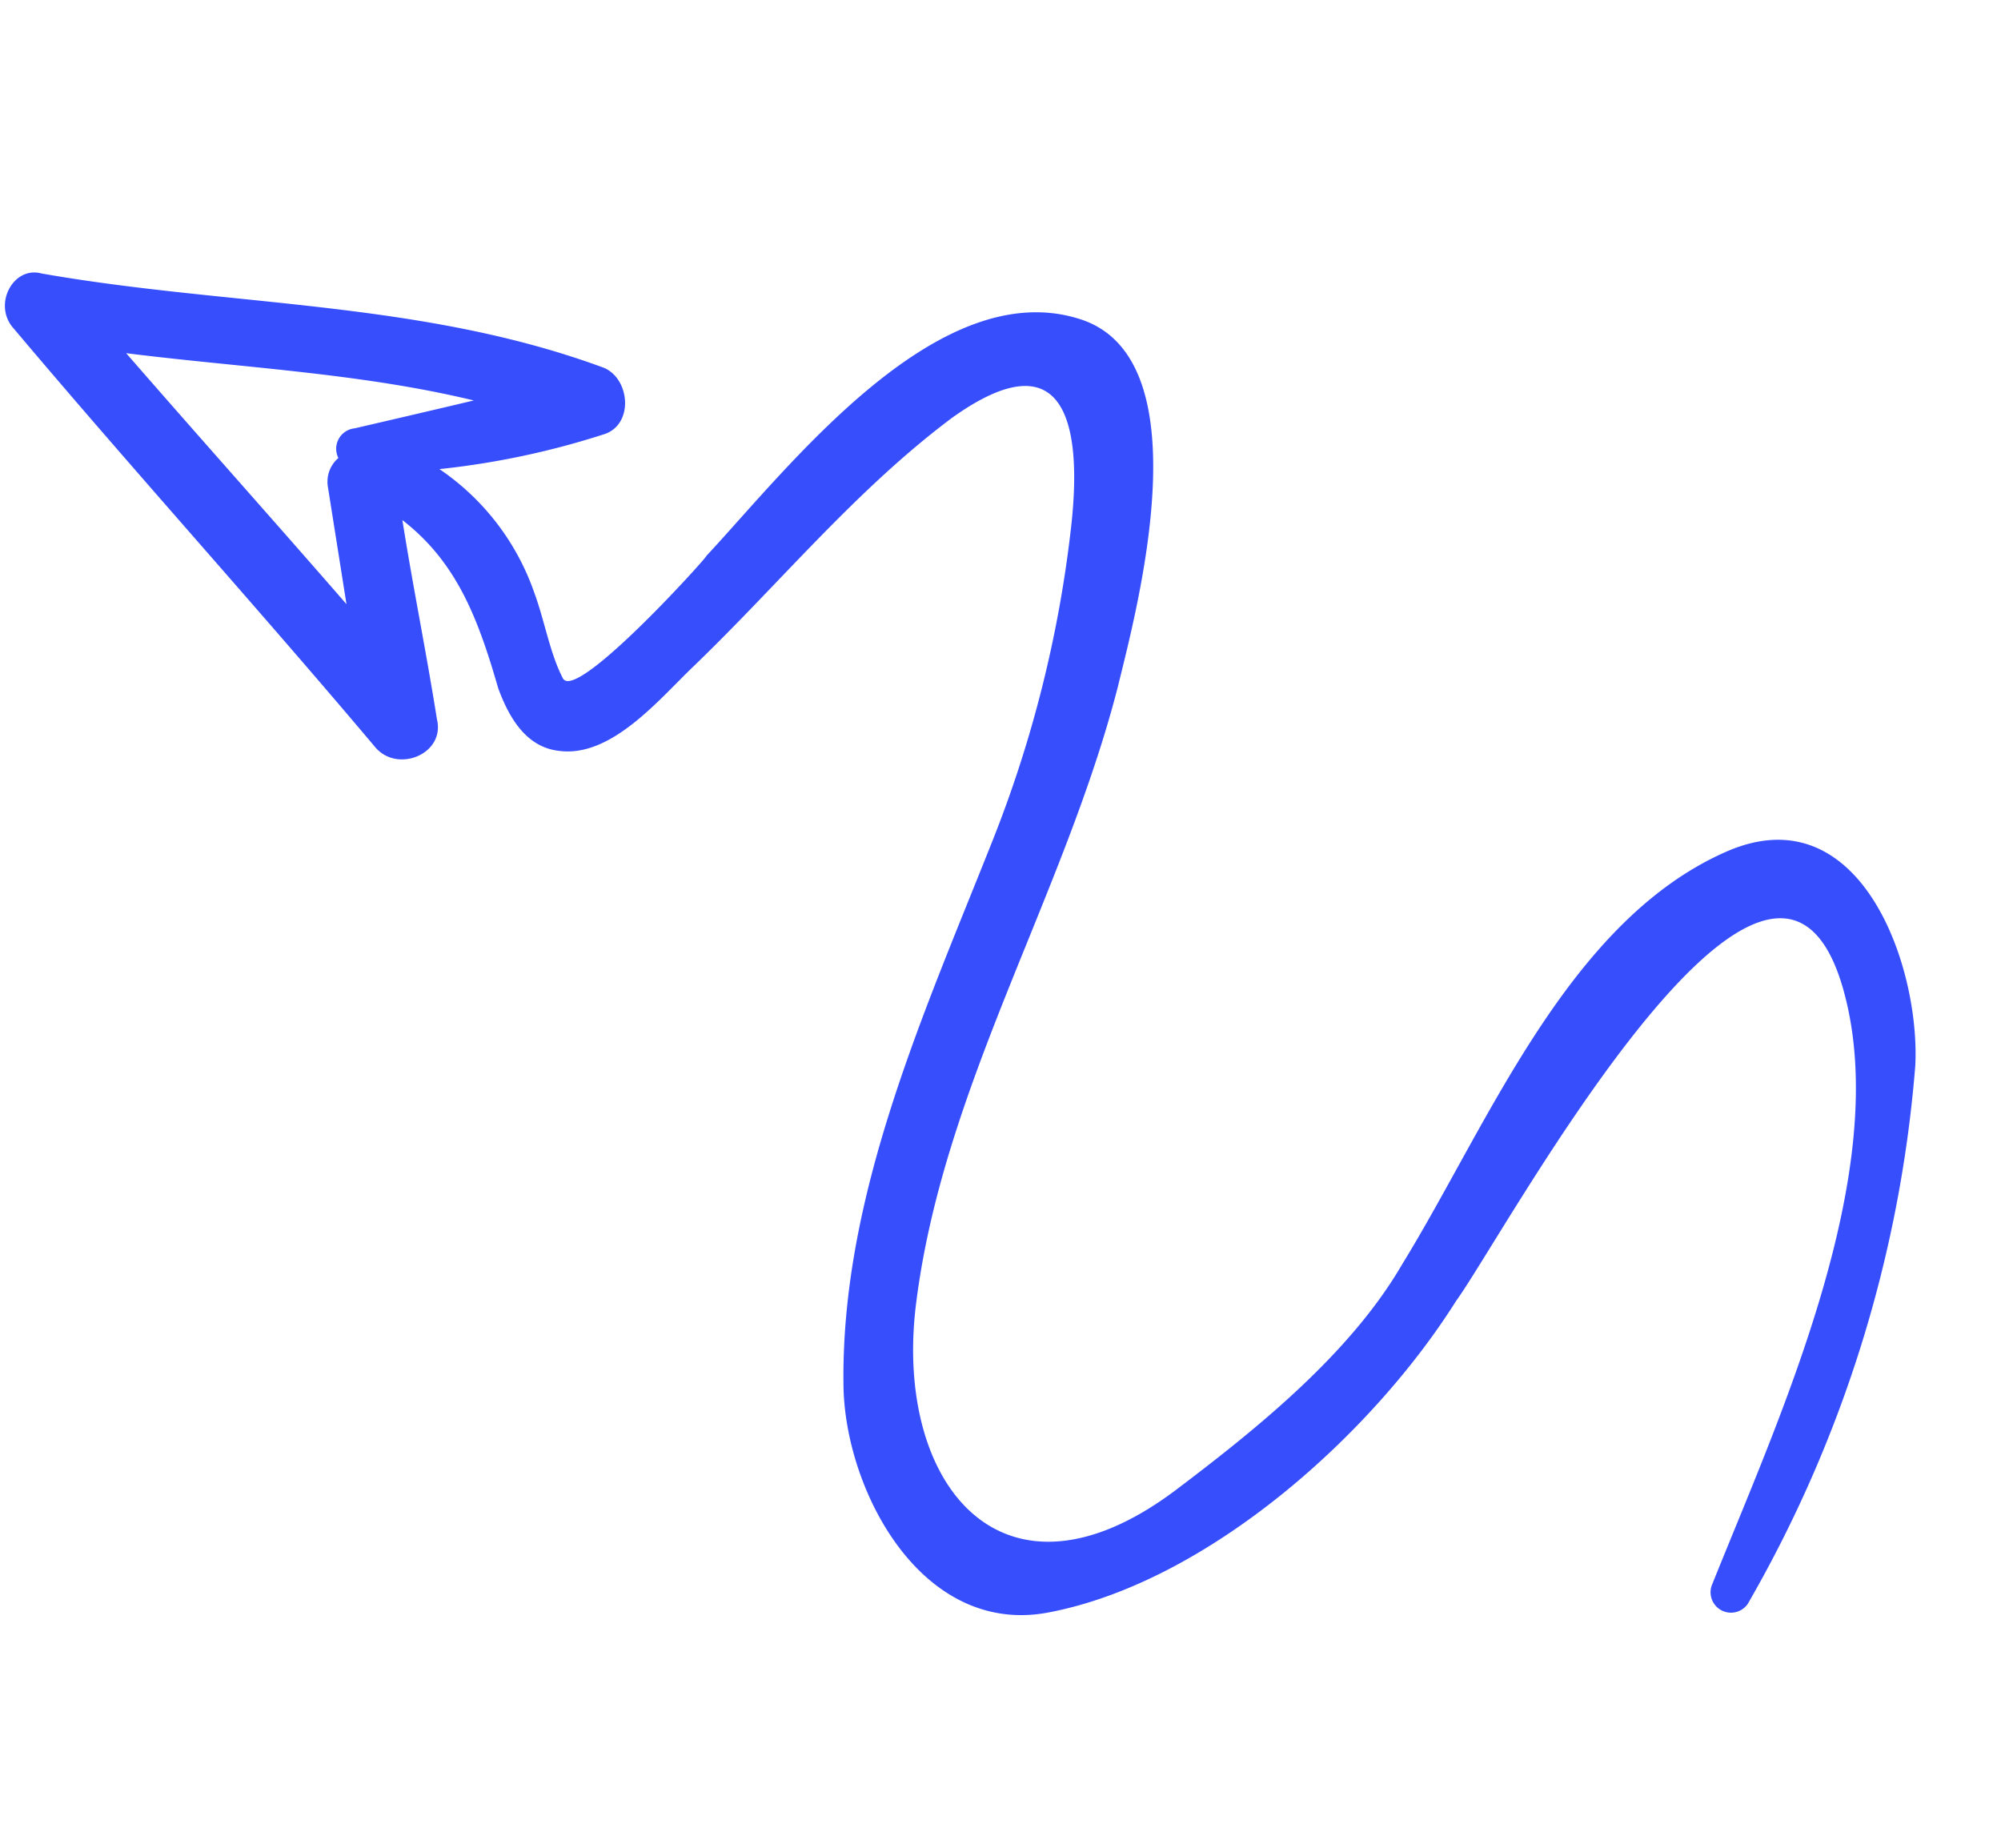 <svg xmlns="http://www.w3.org/2000/svg" width="165.597" height="152.961" viewBox="0 0 165.597 152.961">
  <path id="Vector" d="M146.338,127.238C138.467,114.2,130.1,101.41,122.232,88.373c-1.476-2.46-5.658-1.476-5.412,1.476,0,5.658.246,11.069.246,16.727-3.936-4.182-4.92-9.1-5.658-15-.492-2.46-1.476-5.166-4.181-5.9-4.182-1.23-8.855,2.952-12.053,5.166-8.117,5.658-15.5,12.3-24.352,16.973-10.331,5.166-10.577-2.214-8.363-10.331A100.784,100.784,0,0,1,73.036,72.631c7.871-13.283,16.973-27.058,19.186-42.554,1.23-8.609-3.2-21.646-14.021-21.154-13.282.492-28.534,10.331-37.143,20.17C36.139,34.012,8.1,70.909,5.391,49.755,3.424,34.258,16.215,15.318,23.84,2.527A1.689,1.689,0,0,0,21.134.559,105.947,105.947,0,0,0,.472,42.375C-1.25,50.493,1.456,65.5,13.263,62.3c13.775-3.69,22.876-19.186,31.731-29.518,5.412-6.641,14.021-11.561,21.4-15.5,15.743-8.363,22.876,3.936,18.94,18.2C80.416,52.952,67.871,67.219,60.737,83.7c-2.46,5.9-11.315,25.581-1.722,30.5,11.069,5.658,25.828-8.364,33.7-14.513-.492.246,12.545-10.331,13.283-8.117s.738,4.919,1.23,7.379a20.479,20.479,0,0,0,6.149,11.315A67.06,67.06,0,0,0,99.356,111c-2.46.492-2.706,4.182-.738,5.412,14.021,7.871,29.764,9.839,44.768,15C145.6,132.4,147.814,129.452,146.338,127.238Zm-26.566-12.545a1.7,1.7,0,0,0,1.722-2.214,2.583,2.583,0,0,0,1.23-2.214v-9.839c4.92,7.871,9.839,15.5,14.759,23.368-9.347-2.706-18.94-4.674-27.8-8.364C112.885,115.185,116.329,114.939,119.772,114.693Z" transform="translate(165.597 129.994) rotate(171)" fill="#374efd"/>
</svg>
